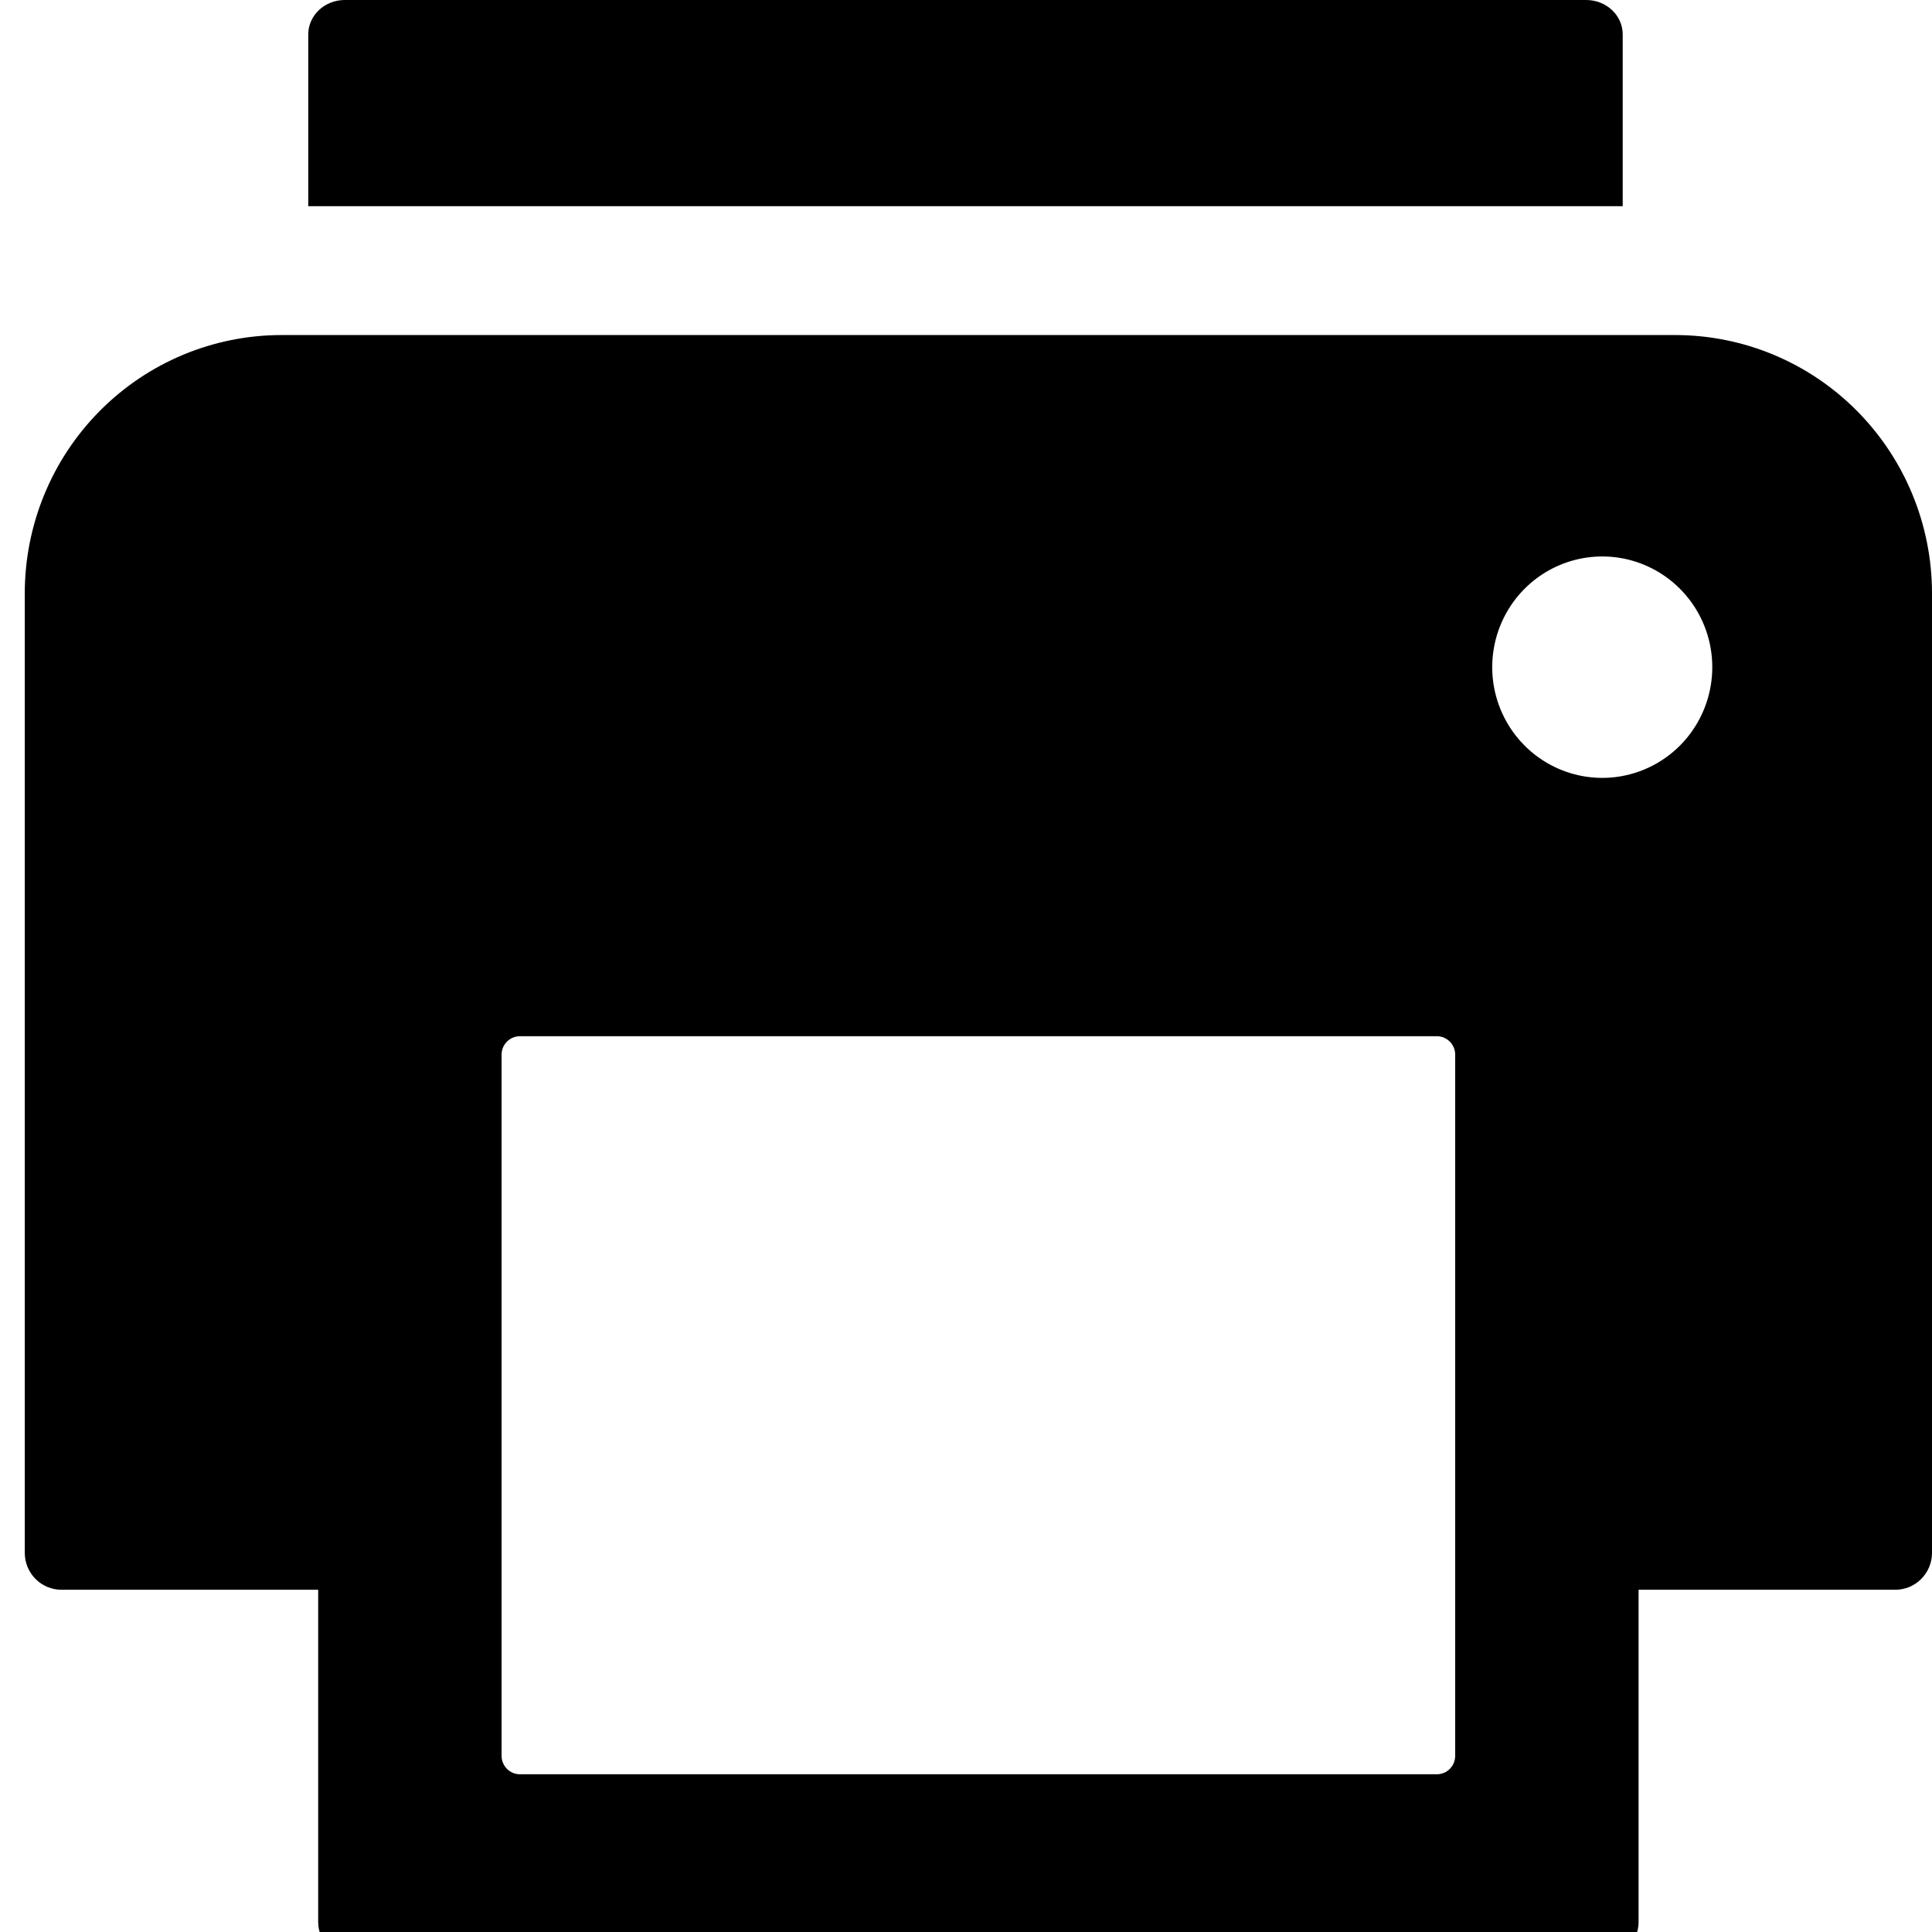 <svg width="78" height="78" viewBox="0 0 78 78" fill="none" xmlns="http://www.w3.org/2000/svg">
<g clip-path="url(#clip0_320_1583)">
<path d="M65.513 8.324V1.387C65.513 1.019 65.358 0.667 65.081 0.406C64.805 0.146 64.43 0 64.039 0H13.919C13.528 0 13.153 0.146 12.877 0.406C12.601 0.667 12.445 1.019 12.445 1.387V8.324" fill="black"/>
<path d="M67.635 13.527H11.365C8.616 13.527 5.98 14.626 4.036 16.582C2.092 18.538 1 21.19 1 23.956V62.693C1 63.088 1.156 63.467 1.434 63.746C1.711 64.026 2.088 64.183 2.481 64.183H12.846V77.591C12.846 77.987 13.002 78.366 13.28 78.645C13.558 78.924 13.934 79.081 14.327 79.081H64.673C65.066 79.081 65.442 78.924 65.72 78.645C65.998 78.366 66.154 77.987 66.154 77.591V64.183H76.519C76.912 64.183 77.289 64.026 77.566 63.746C77.844 63.467 78 63.088 78 62.693V23.956C78 21.19 76.908 18.538 74.964 16.582C73.02 14.626 70.384 13.527 67.635 13.527ZM58.75 70.887C58.75 71.085 58.672 71.274 58.533 71.414C58.394 71.554 58.206 71.632 58.01 71.632H20.99C20.794 71.632 20.606 71.554 20.467 71.414C20.328 71.274 20.25 71.085 20.25 70.887V42.58C20.25 42.382 20.328 42.193 20.467 42.053C20.606 41.913 20.794 41.835 20.99 41.835H58.01C58.206 41.835 58.394 41.913 58.533 42.053C58.672 42.193 58.75 42.382 58.75 42.58V70.887ZM65.043 31.391C64.137 31.464 63.231 31.256 62.446 30.794C61.661 30.333 61.036 29.64 60.655 28.81C60.273 27.98 60.154 27.052 60.314 26.152C60.473 25.251 60.903 24.422 61.546 23.775C62.189 23.128 63.013 22.696 63.908 22.535C64.803 22.375 65.725 22.494 66.55 22.878C67.376 23.262 68.064 23.891 68.523 24.68C68.981 25.47 69.188 26.382 69.115 27.294C69.031 28.352 68.575 29.345 67.829 30.096C67.082 30.847 66.095 31.306 65.043 31.391Z" fill="black"/>
</g>
<defs>
<clipPath id="clip0_320_1583">
<rect width="78" height="78" fill="white"/>
</clipPath>
</defs>
</svg>
